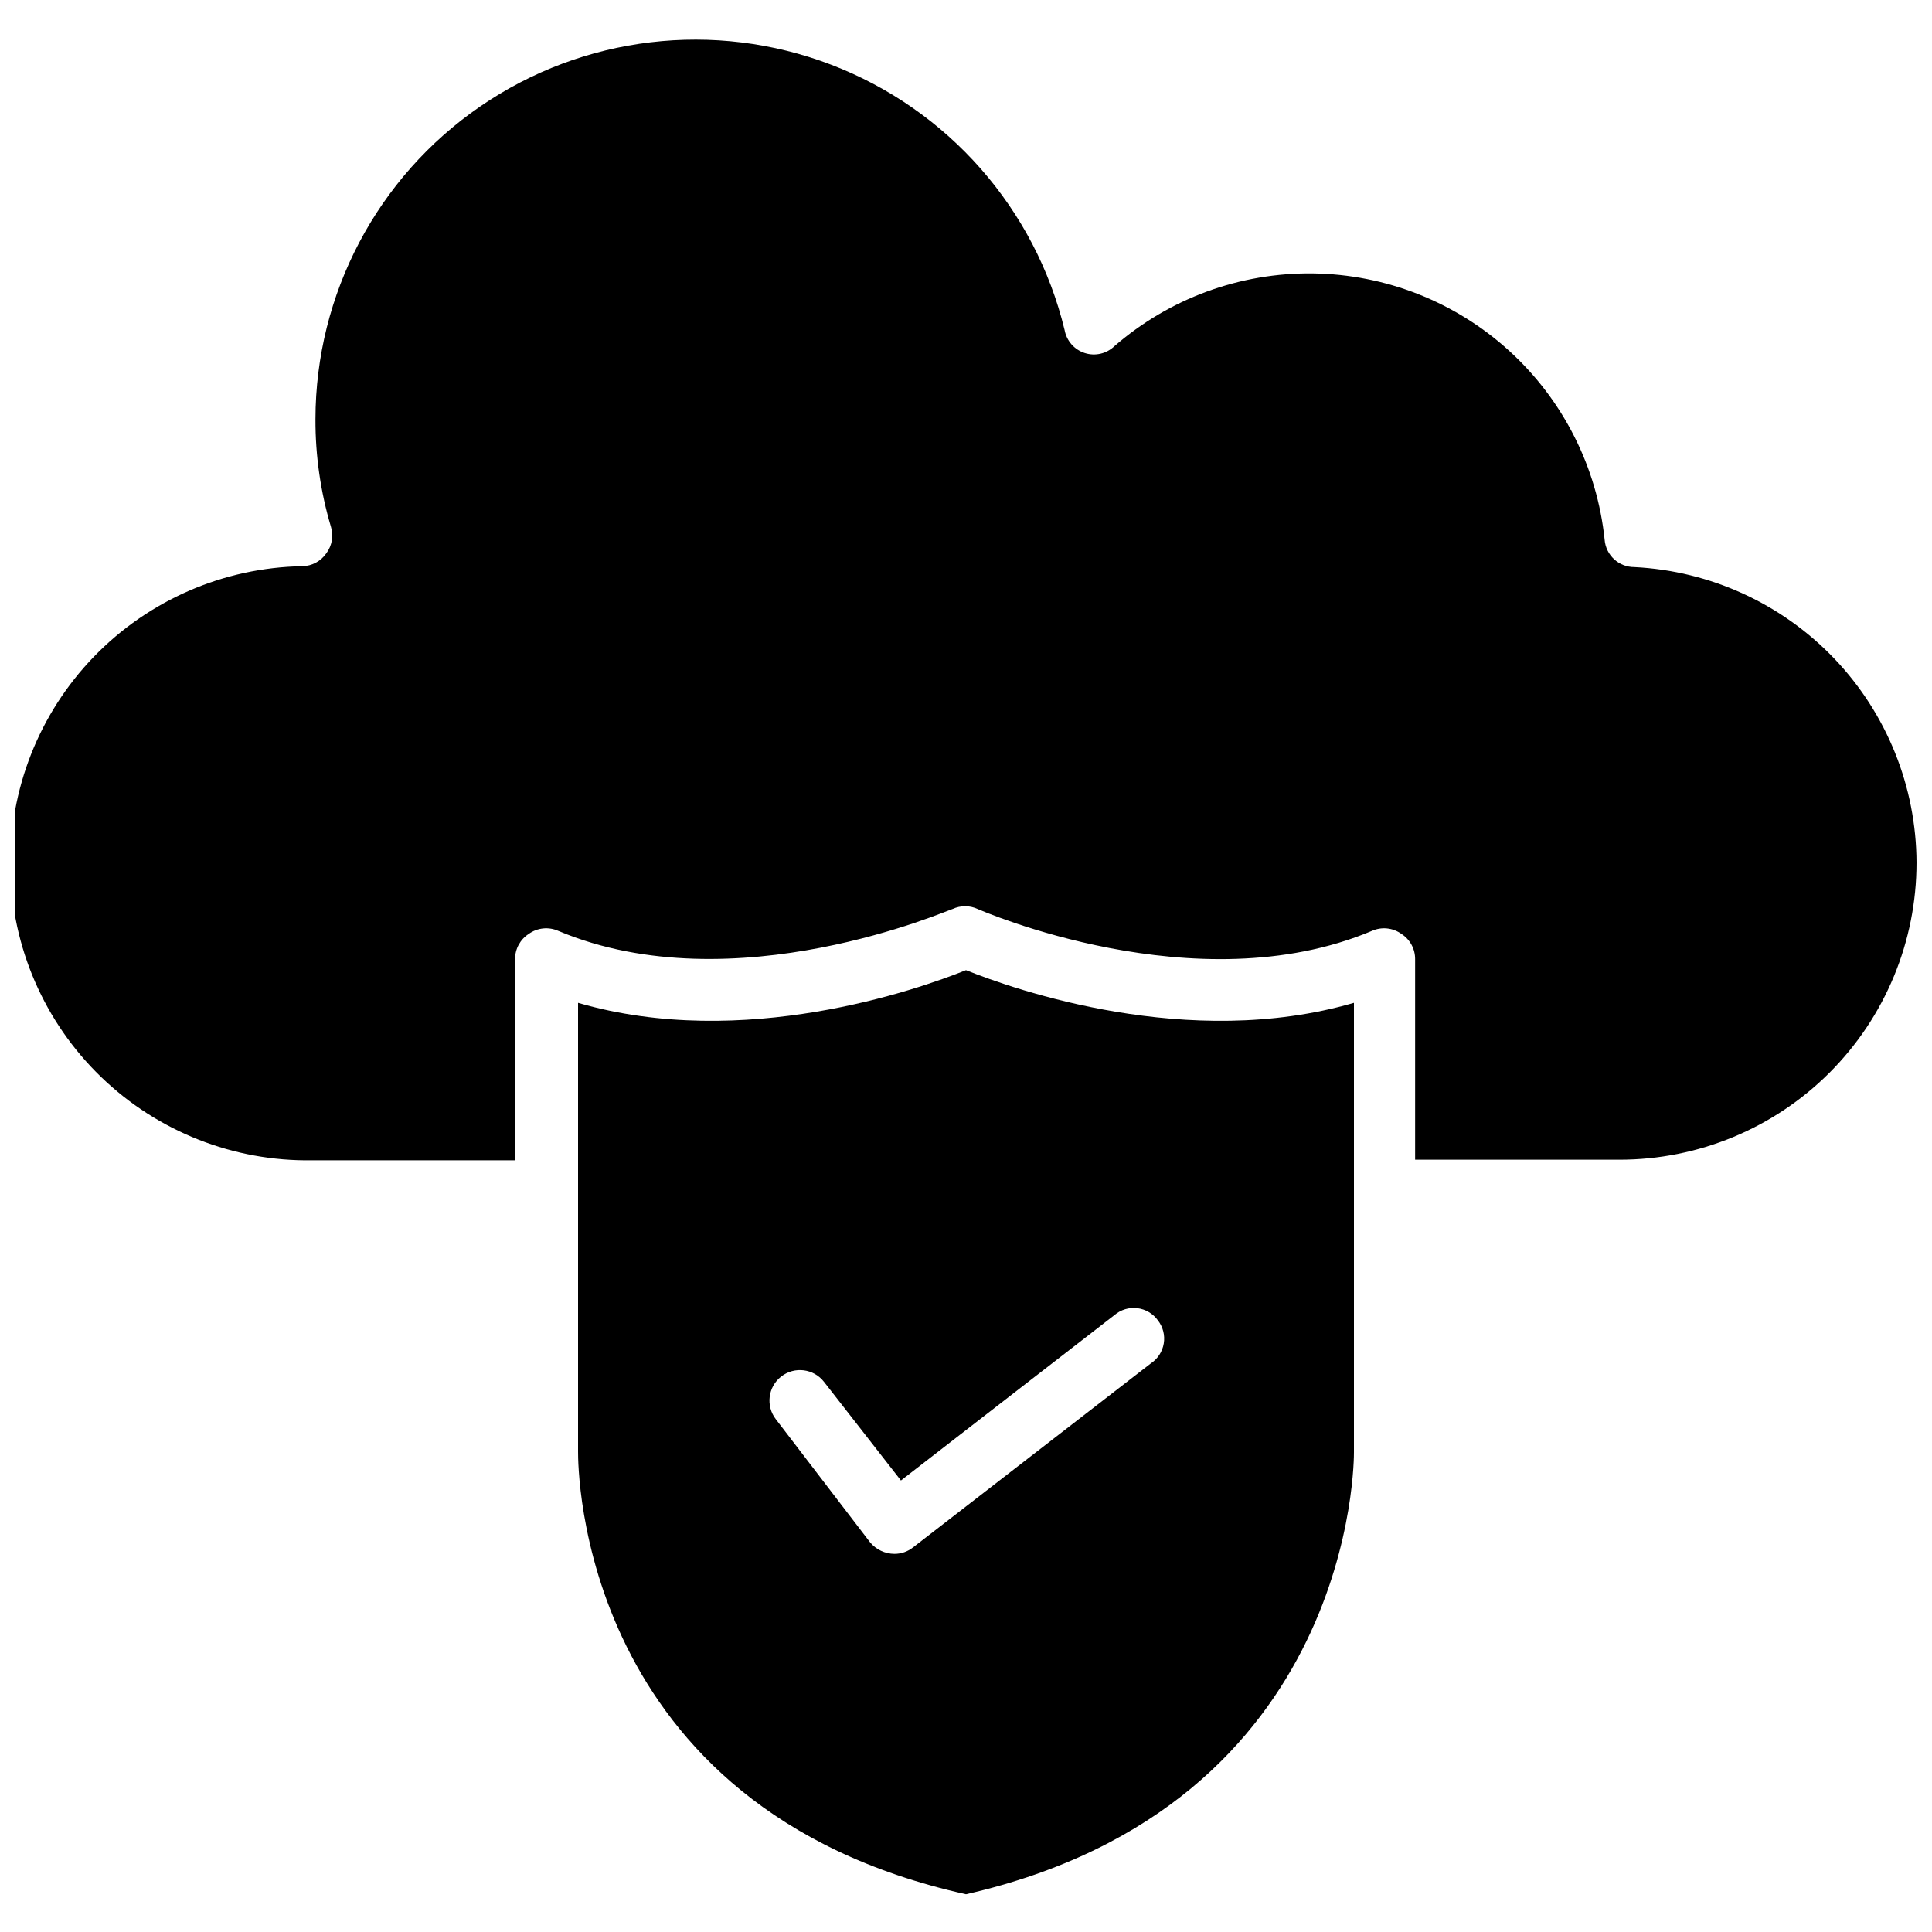 <?xml version="1.0" encoding="UTF-8"?>
<!-- Uploaded to: ICON Repo, www.iconrepo.com, Generator: ICON Repo Mixer Tools -->
<svg width="800px" height="800px" version="1.1" viewBox="144 144 512 512" xmlns="http://www.w3.org/2000/svg">
 <defs>
  <clipPath id="a">
   <path d="m148.09 154h503.81v298h-503.81z"/>
  </clipPath>
 </defs>
 <path d="m400 401.1c-12.754 5.117-58.961 21.41-102.81 8.66v118.95c0 4.016 0 94.465 102.81 117.29 103.52-23.617 102.81-116.19 102.81-117.14v-119.1c-43.848 12.75-90.059-3.543-102.81-8.66zm48.965 104.23-62.977 48.727h-0.004c-1.402 1.129-3.156 1.738-4.957 1.73-2.5-0.012-4.867-1.137-6.457-3.07l-24.953-32.59c-2.738-3.519-2.106-8.598 1.418-11.336 3.519-2.738 8.598-2.106 11.336 1.418l20.387 26.137 56.602-43.848c1.676-1.426 3.871-2.082 6.055-1.812 2.184 0.27 4.156 1.441 5.438 3.227 1.352 1.734 1.914 3.953 1.555 6.121s-1.605 4.09-3.445 5.297z"/>
 <g clip-path="url(#a)">
  <path d="m651.9 372.61c0 20.875-8.293 40.898-23.055 55.66-14.766 14.766-34.785 23.059-55.664 23.059h-54.16v-53.137c0.023-2.703-1.344-5.231-3.621-6.691-2.293-1.656-5.297-1.957-7.871-0.785-46.602 19.602-103.83-5.59-104.46-5.824v-0.004c-2.098-0.969-4.516-0.969-6.613 0-0.629 0-57.781 25.426-104.46 5.824v0.004c-2.578-1.172-5.582-0.871-7.875 0.785-2.273 1.461-3.641 3.988-3.621 6.691v53.293h-53.688c-20.875 0.355-41.039-7.598-56.055-22.109-15.012-14.512-23.648-34.395-24.004-55.273-0.352-20.875 7.602-41.039 22.113-56.055 14.512-15.012 34.391-23.648 55.27-24 2.562-0.051 4.941-1.344 6.379-3.465 1.484-2.016 1.922-4.617 1.18-7.008-2.75-9.246-4.129-18.848-4.094-28.496 0.035-33.121 16.355-64.109 43.652-82.867 27.293-18.762 62.07-22.898 93.008-11.066 30.934 11.836 54.07 38.129 61.871 70.316 0.52 2.863 2.57 5.203 5.34 6.094 2.766 0.891 5.797 0.184 7.887-1.84 14.574-12.648 33.289-19.5 52.586-19.258 19.297 0.246 37.832 7.57 52.082 20.582 14.25 13.012 23.227 30.805 25.219 50 0.328 4.102 3.762 7.254 7.871 7.242 20.121 1.008 39.09 9.691 53.004 24.262 13.91 14.57 21.707 33.918 21.781 54.066z"/>
 </g>
</svg>